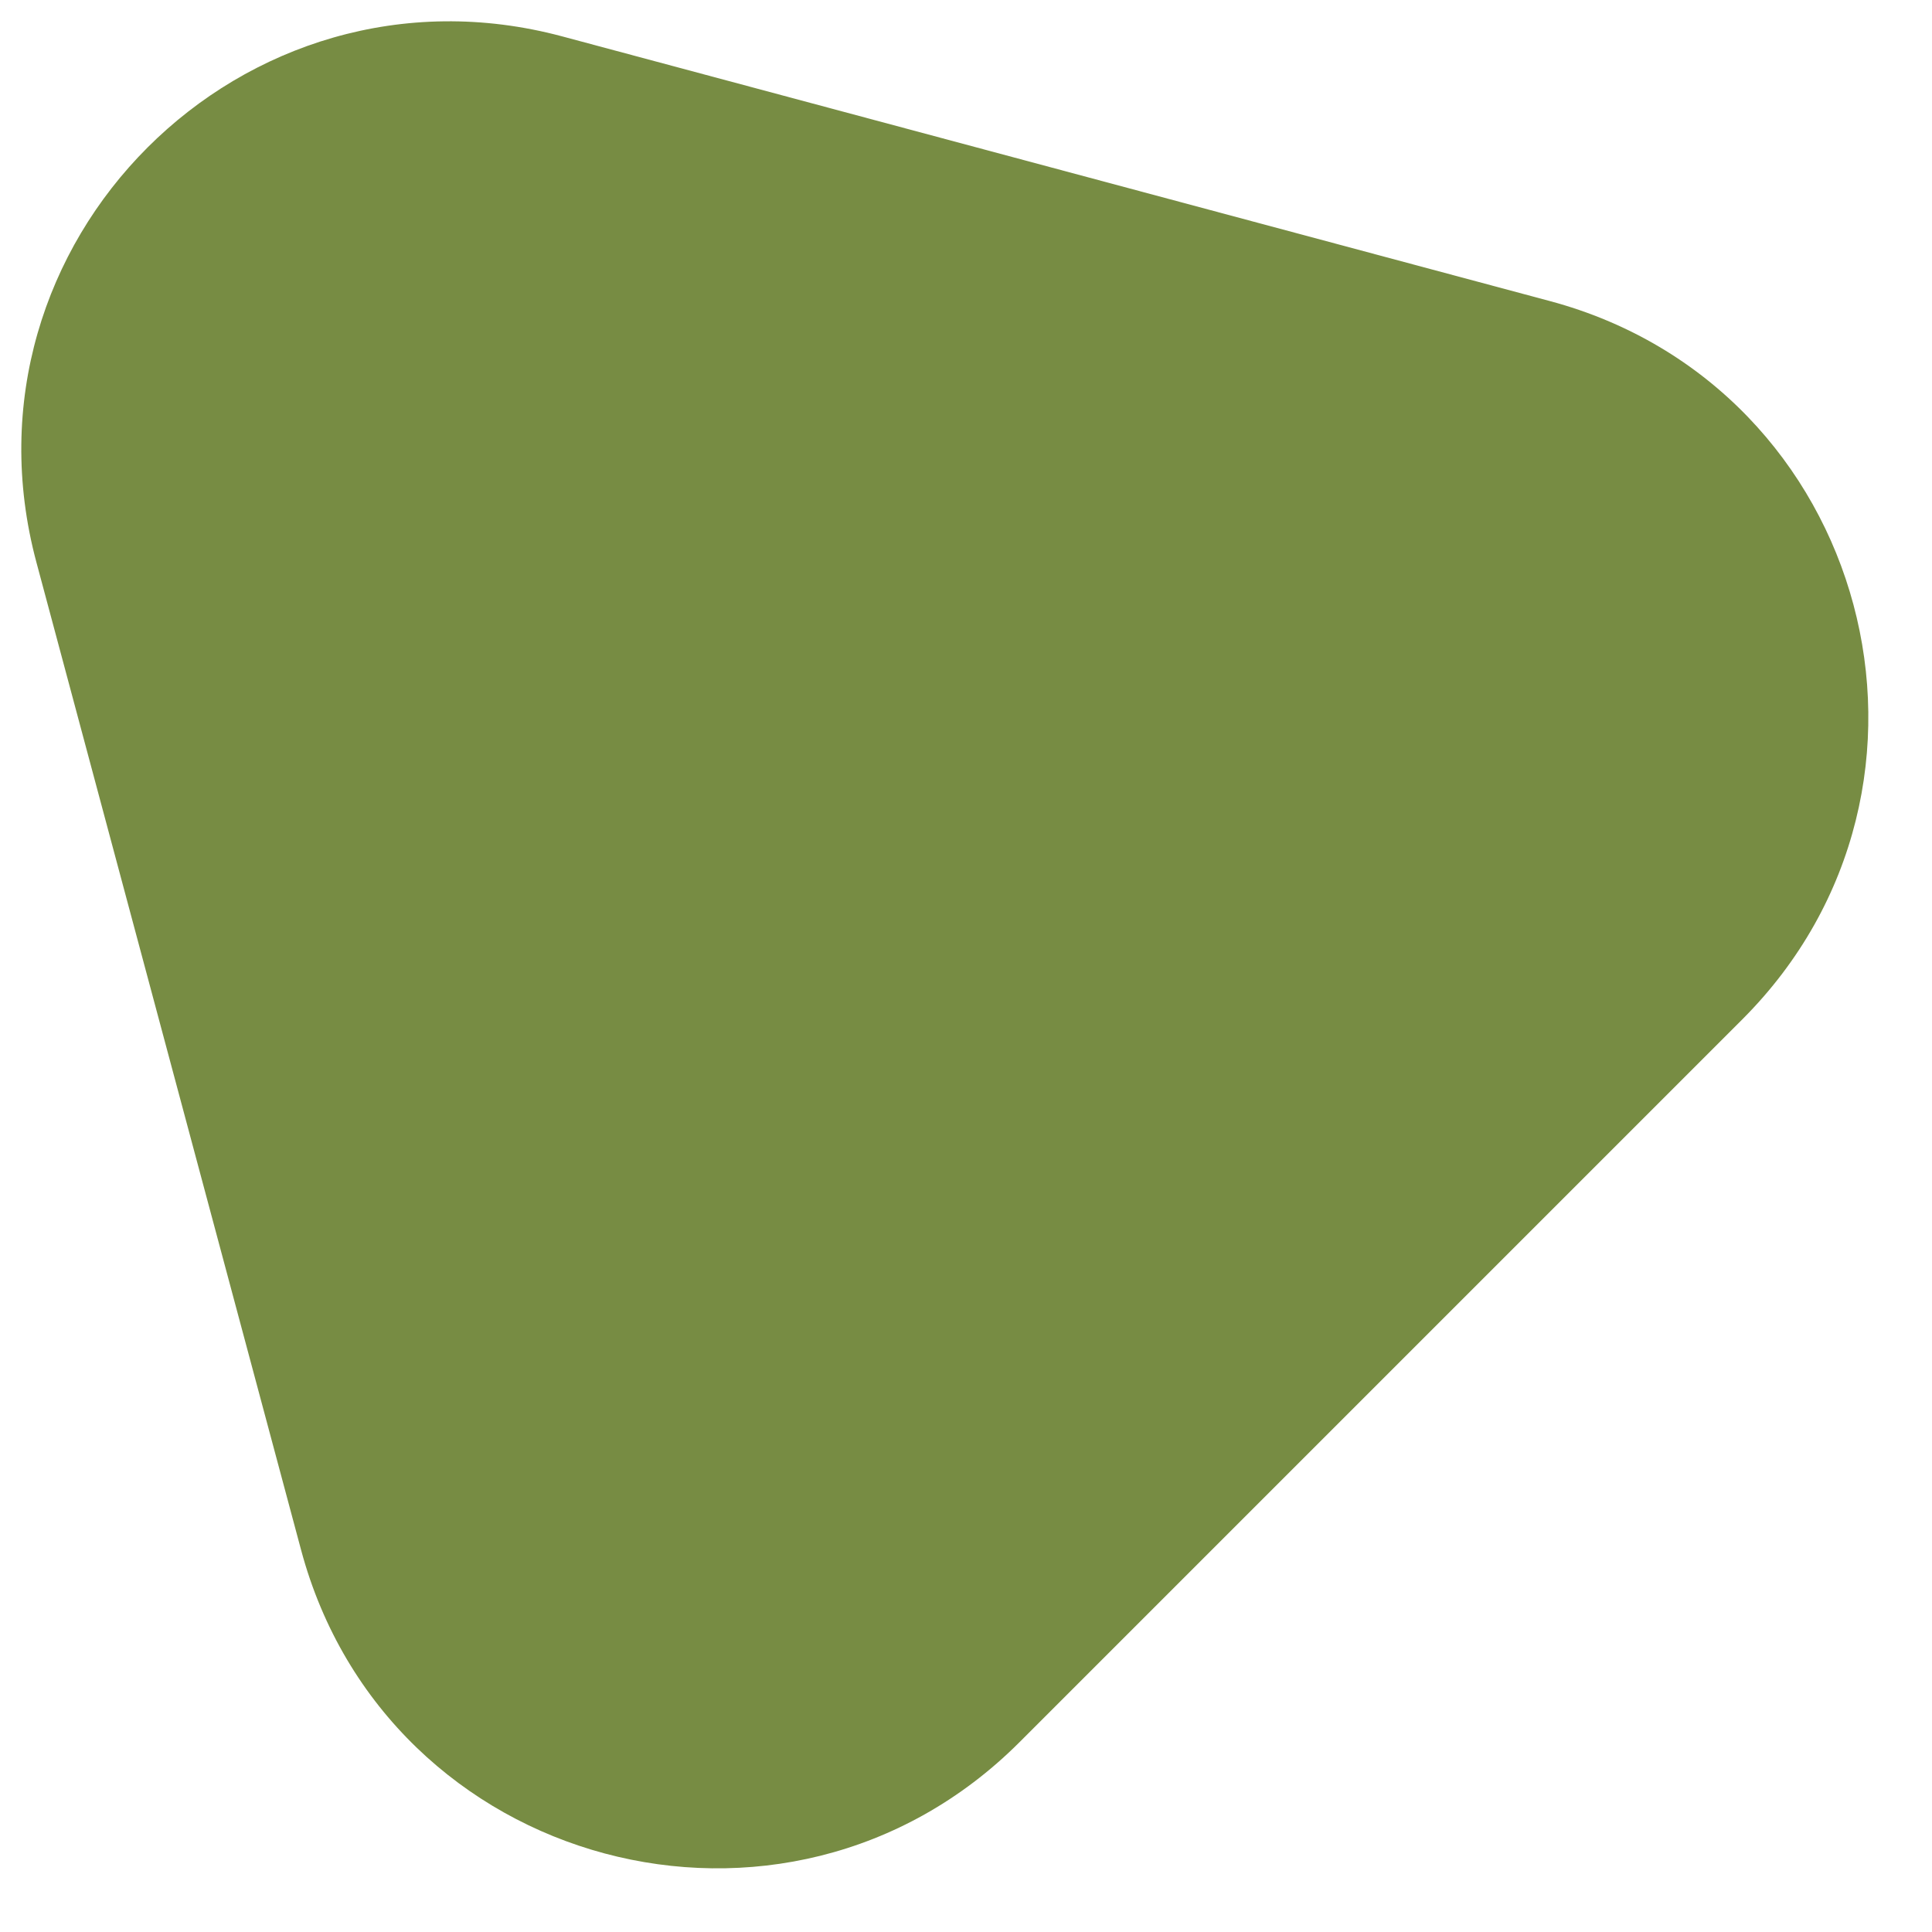 <svg width="18" height="18" viewBox="0 0 18 18" fill="none" xmlns="http://www.w3.org/2000/svg">
<path d="M0.339 5.238C-0.458 2.264 2.264 -0.458 5.238 0.339L14.44 2.805C17.414 3.602 18.41 7.319 16.233 9.497L9.497 16.233C7.319 18.41 3.602 17.414 2.805 14.44L0.339 5.238Z" fill="#778C43"/>
</svg>
